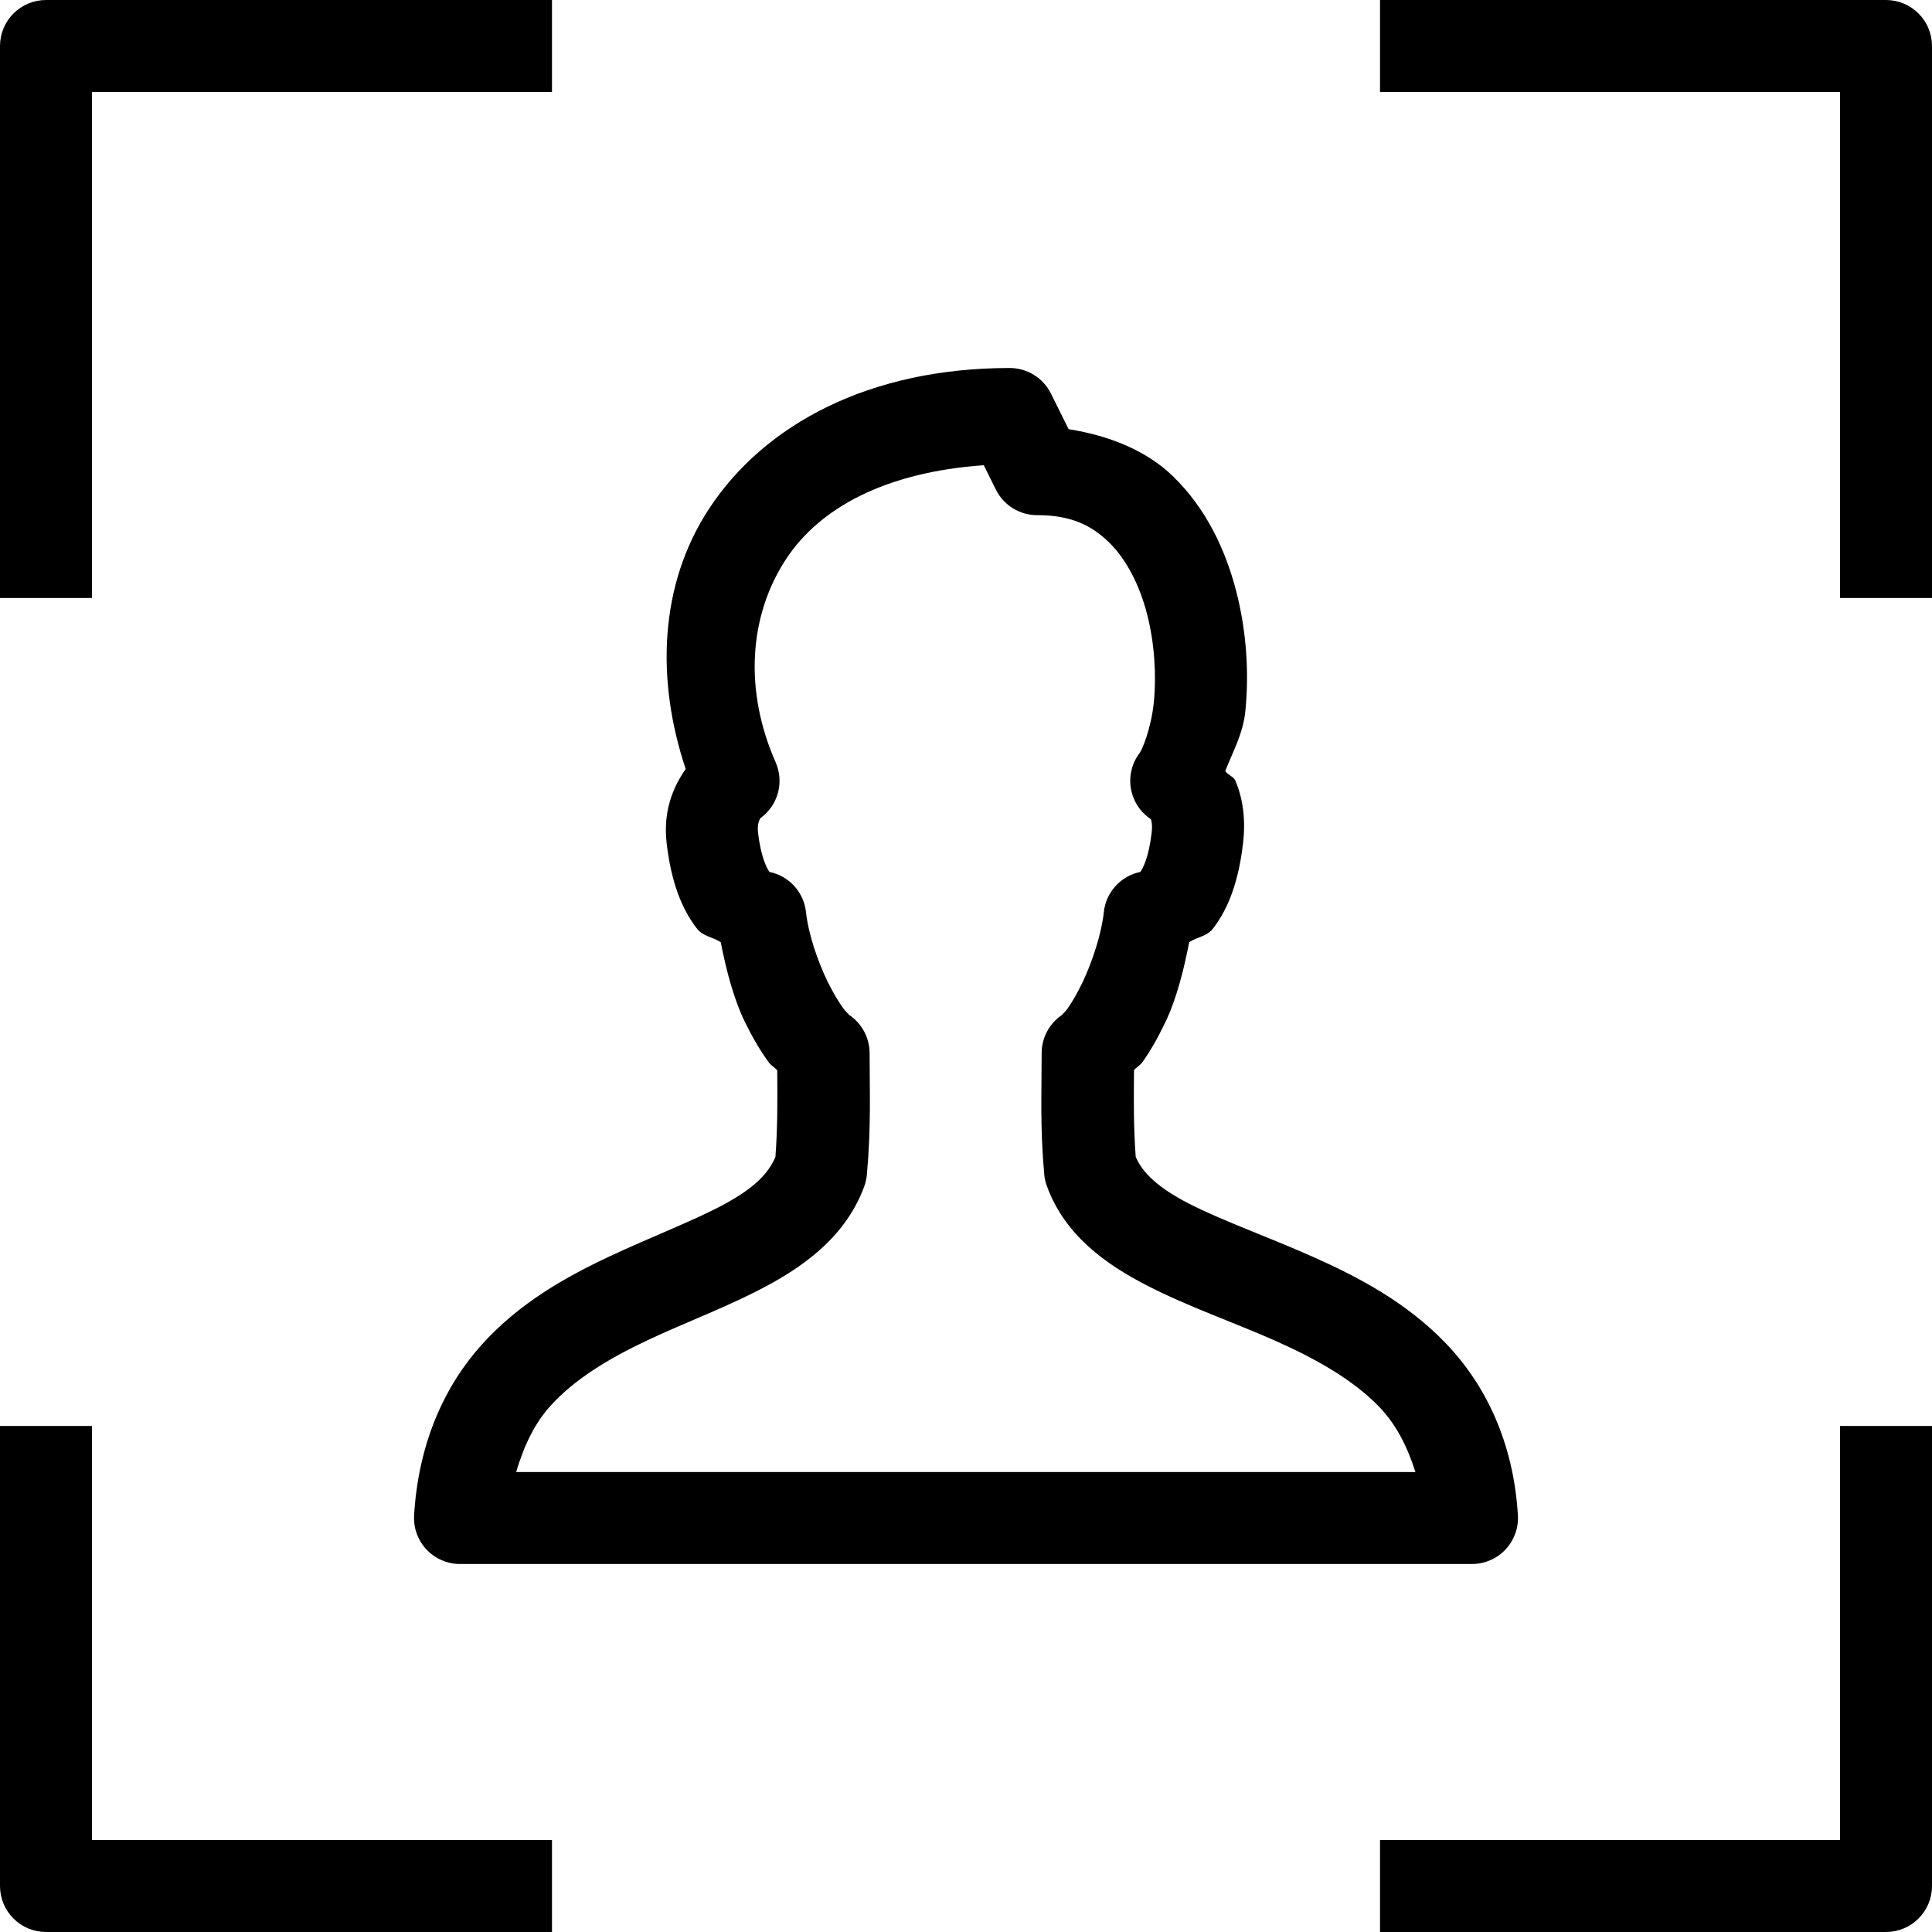 <?xml version="1.0" encoding="UTF-8"?>
<svg xmlns="http://www.w3.org/2000/svg" width="44" height="44" viewBox="0 0 44 44" fill="none">
  <path d="M1.048 0C0.77 2.77796e-05 0.503 0.11 0.307 0.307C0.11 0.503 2.77796e-05 0.77 0 1.048V13.619H2.095V2.095H12.571V0H1.048ZM31.429 0V2.095H41.905V13.619H44V1.048C44 0.77 43.89 0.503 43.693 0.307C43.497 0.11 43.23 2.77796e-05 42.952 0H31.429ZM22.994 8.381C19.799 8.381 17.406 9.665 16.144 11.593C15.01 13.326 14.939 15.488 15.616 17.513C15.314 17.95 15.098 18.489 15.184 19.217C15.282 20.047 15.505 20.672 15.868 21.143C16.014 21.332 16.23 21.335 16.414 21.458C16.543 22.108 16.71 22.758 16.975 23.295C17.14 23.632 17.318 23.934 17.511 24.198C17.559 24.264 17.652 24.315 17.701 24.378C17.706 25.053 17.711 25.652 17.66 26.348C17.5 26.729 17.167 27.061 16.502 27.422C15.806 27.8 14.851 28.158 13.858 28.625C12.866 29.093 11.82 29.682 10.973 30.622C10.127 31.562 9.528 32.863 9.431 34.51C9.422 34.653 9.443 34.795 9.492 34.929C9.541 35.063 9.616 35.186 9.714 35.29C9.812 35.394 9.93 35.477 10.061 35.533C10.192 35.59 10.334 35.619 10.476 35.619H33.524C33.666 35.619 33.808 35.59 33.939 35.533C34.07 35.477 34.188 35.394 34.286 35.29C34.384 35.186 34.459 35.063 34.508 34.929C34.557 34.795 34.578 34.653 34.569 34.51C34.471 32.849 33.83 31.534 32.932 30.598C32.035 29.661 30.931 29.08 29.882 28.615C28.832 28.15 27.82 27.793 27.078 27.412C26.37 27.048 26.019 26.708 25.865 26.346C25.814 25.649 25.821 25.05 25.826 24.373C25.875 24.31 25.969 24.259 26.017 24.191C26.206 23.926 26.377 23.621 26.538 23.285C26.795 22.749 26.957 22.103 27.083 21.458C27.265 21.335 27.482 21.333 27.627 21.145C27.99 20.674 28.21 20.046 28.308 19.217C28.371 18.688 28.316 18.203 28.134 17.777C28.095 17.685 27.958 17.648 27.905 17.56C28.076 17.117 28.312 16.711 28.363 16.187C28.447 15.333 28.393 14.381 28.149 13.445C27.904 12.509 27.465 11.576 26.714 10.847C26.118 10.267 25.274 9.923 24.337 9.774L23.934 8.962C23.847 8.787 23.713 8.64 23.547 8.538C23.381 8.435 23.189 8.381 22.994 8.381ZM22.405 10.595L22.681 11.151C22.768 11.326 22.902 11.473 23.068 11.576C23.234 11.678 23.425 11.733 23.62 11.732C24.394 11.732 24.86 11.966 25.253 12.348C25.647 12.731 25.948 13.312 26.121 13.975C26.294 14.639 26.338 15.374 26.279 15.982C26.219 16.59 26.009 17.078 25.957 17.145C25.87 17.259 25.806 17.39 25.772 17.529C25.737 17.669 25.731 17.814 25.755 17.956C25.779 18.098 25.832 18.233 25.91 18.354C25.988 18.474 26.091 18.577 26.211 18.657C26.224 18.702 26.25 18.782 26.227 18.972C26.16 19.542 26.021 19.79 25.97 19.858C25.752 19.902 25.554 20.015 25.405 20.18C25.256 20.344 25.162 20.552 25.139 20.772C25.088 21.255 24.884 21.89 24.65 22.381C24.532 22.626 24.406 22.839 24.31 22.974C24.214 23.108 24.098 23.156 24.277 23.06C24.11 23.149 23.97 23.283 23.872 23.445C23.774 23.608 23.723 23.795 23.723 23.985C23.723 24.893 23.685 25.66 23.782 26.749C23.791 26.841 23.811 26.931 23.844 27.017C24.251 28.131 25.182 28.793 26.121 29.276C27.06 29.759 28.087 30.111 29.033 30.53C29.978 30.95 30.824 31.428 31.418 32.048C31.796 32.443 32.05 32.94 32.235 33.524H11.755C11.932 32.927 12.175 32.419 12.53 32.024C13.087 31.407 13.868 30.937 14.753 30.52C15.637 30.103 16.608 29.75 17.503 29.264C18.398 28.778 19.285 28.106 19.684 27.015C19.715 26.929 19.735 26.84 19.743 26.749C19.84 25.66 19.805 24.893 19.805 23.985C19.804 23.795 19.753 23.608 19.654 23.445C19.556 23.282 19.416 23.149 19.248 23.06C19.423 23.153 19.304 23.1 19.205 22.964C19.106 22.828 18.976 22.615 18.855 22.37C18.614 21.88 18.406 21.247 18.356 20.772C18.332 20.552 18.239 20.344 18.09 20.18C17.94 20.015 17.743 19.902 17.525 19.858C17.474 19.79 17.332 19.542 17.265 18.972C17.242 18.779 17.29 18.674 17.319 18.632C17.513 18.492 17.654 18.289 17.717 18.057C17.78 17.825 17.761 17.579 17.664 17.359C16.944 15.727 17.054 14.028 17.898 12.739C18.664 11.568 20.165 10.752 22.405 10.595ZM0 32.476V42.952C2.77796e-05 43.23 0.11 43.497 0.307 43.693C0.503 43.89 0.77 44 1.048 44H12.571V41.905H2.095V32.476H0ZM41.905 32.476V41.905H31.429V44H42.952C43.23 44 43.497 43.89 43.693 43.693C43.89 43.497 44 43.23 44 42.952V32.476H41.905Z" fill="black"></path>
</svg>
